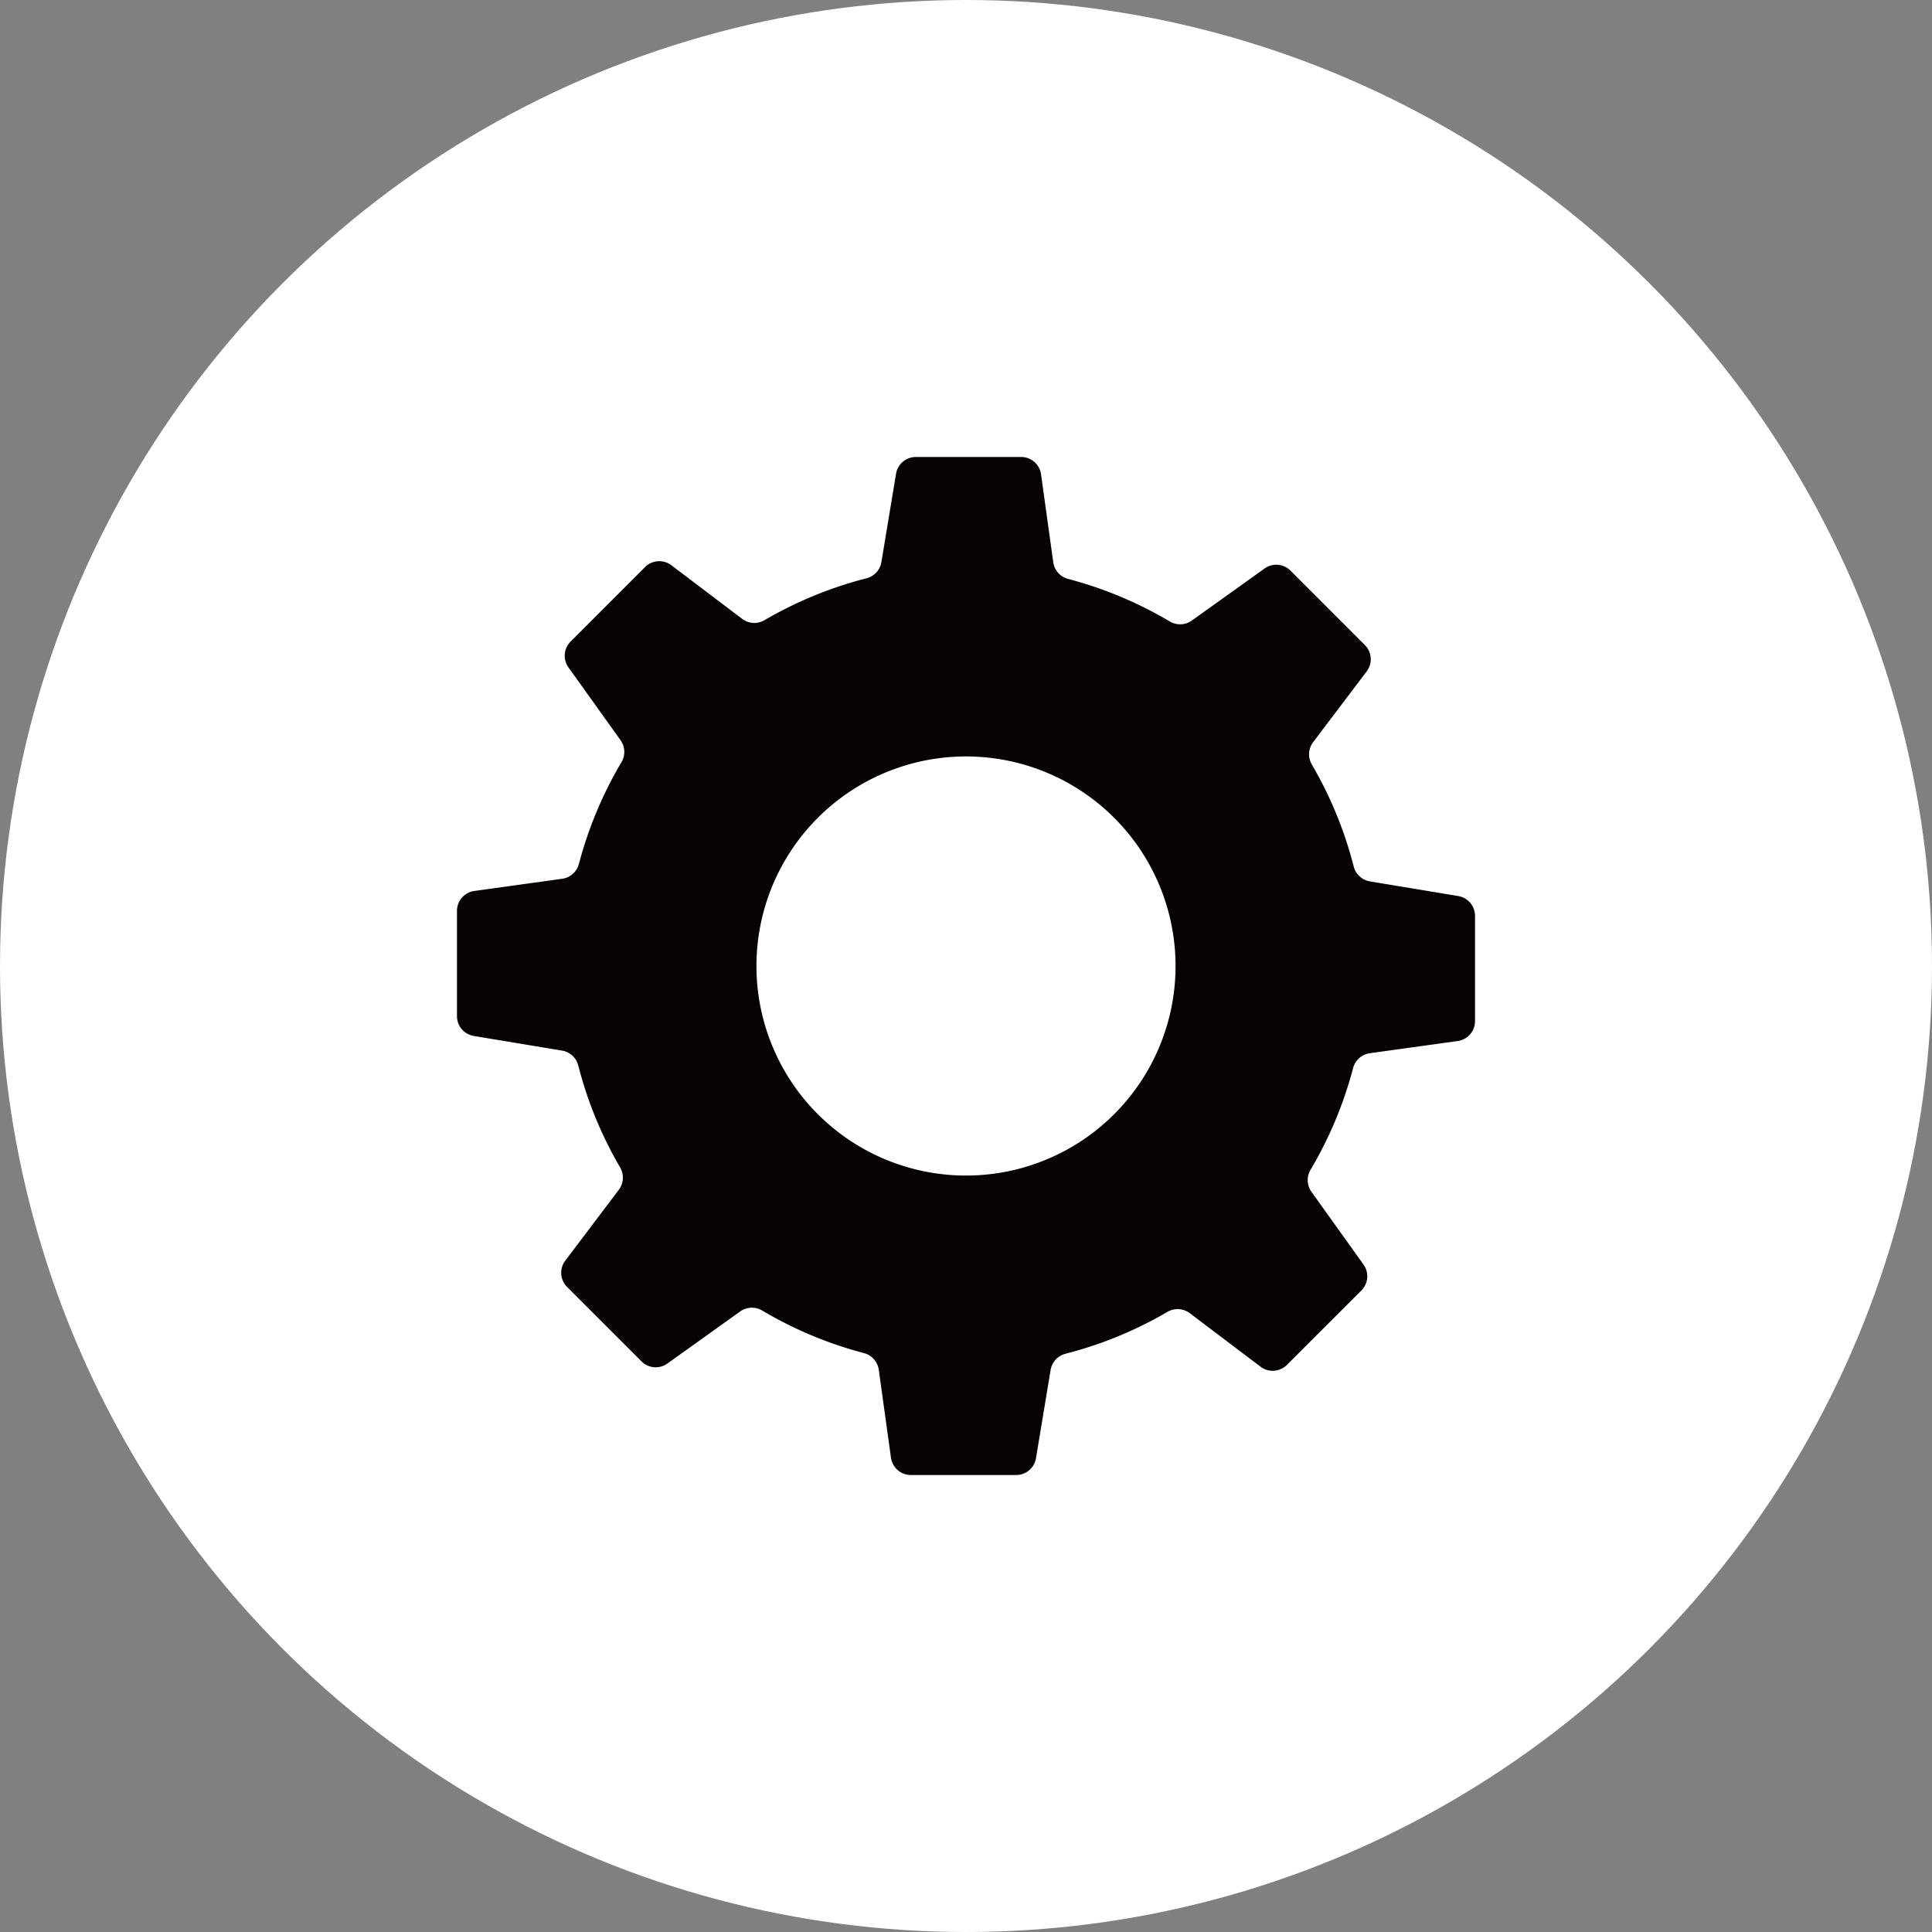 <svg xmlns="http://www.w3.org/2000/svg" width="140" height="140"><rect width="100%" height="100%" fill="#808080" stroke="none"/><defs><clipPath id="a"><path fill="none" d="M0 0h73.772v73.772H0z" data-name="長方形 2070"/></clipPath></defs><g data-name="グループ 700" transform="translate(-642 -1363)"><circle cx="70" cy="70" r="70" fill="#fff" data-name="楕円形 8" transform="translate(642 1363)"/><g data-name="グループ 653"><g clip-path="url(#a)" data-name="グループ 652" transform="translate(675.114 1396.114)"><path fill="#070303" d="m72.555 31.816-6.4-1.061a1.462 1.462 0 0 1-1.175-1.085 28.816 28.816 0 0 0-3.031-7.383 1.458 1.458 0 0 1 .091-1.618l3.882-5.133a1.455 1.455 0 0 0-.132-1.907L60.4 8.235a1.455 1.455 0 0 0-1.877-.154l-5.275 3.774a1.461 1.461 0 0 1-1.595.064 28.83 28.83 0 0 0-7.363-3.081 1.464 1.464 0 0 1-1.082-1.21l-.884-6.371A1.457 1.457 0 0 0 40.881 0h-7.628a1.457 1.457 0 0 0-1.437 1.218l-1.061 6.4a1.461 1.461 0 0 1-1.085 1.174 28.83 28.83 0 0 0-7.382 3.032 1.461 1.461 0 0 1-1.619-.091l-5.132-3.886a1.457 1.457 0 0 0-1.908.132l-5.394 5.394a1.457 1.457 0 0 0-.155 1.877l3.774 5.275a1.459 1.459 0 0 1 .064 1.595 28.835 28.835 0 0 0-3.081 7.363 1.463 1.463 0 0 1-1.21 1.082l-6.371.884A1.457 1.457 0 0 0 0 32.892v7.628a1.456 1.456 0 0 0 1.218 1.436l6.4 1.061A1.464 1.464 0 0 1 8.79 44.1a28.823 28.823 0 0 0 3.031 7.382 1.46 1.46 0 0 1-.091 1.618l-3.882 5.137a1.456 1.456 0 0 0 .132 1.908l5.393 5.393a1.456 1.456 0 0 0 1.877.154l5.275-3.774a1.457 1.457 0 0 1 1.595-.064 28.862 28.862 0 0 0 7.363 3.081 1.461 1.461 0 0 1 1.082 1.21l.884 6.371a1.457 1.457 0 0 0 1.442 1.255h7.629a1.456 1.456 0 0 0 1.437-1.217l1.061-6.4a1.462 1.462 0 0 1 1.082-1.171 28.8 28.8 0 0 0 7.382-3.032 1.462 1.462 0 0 1 1.619.092l5.132 3.882a1.457 1.457 0 0 0 1.908-.132l5.397-5.393a1.455 1.455 0 0 0 .154-1.877l-3.774-5.275a1.459 1.459 0 0 1-.064-1.595 28.862 28.862 0 0 0 3.081-7.363 1.462 1.462 0 0 1 1.21-1.083l6.371-.884a1.456 1.456 0 0 0 1.256-1.442v-7.628a1.457 1.457 0 0 0-1.218-1.437M36.887 52.071a15.185 15.185 0 1 1 15.184-15.184 15.184 15.184 0 0 1-15.184 15.184" data-name="パス 944"/></g></g></g></svg>